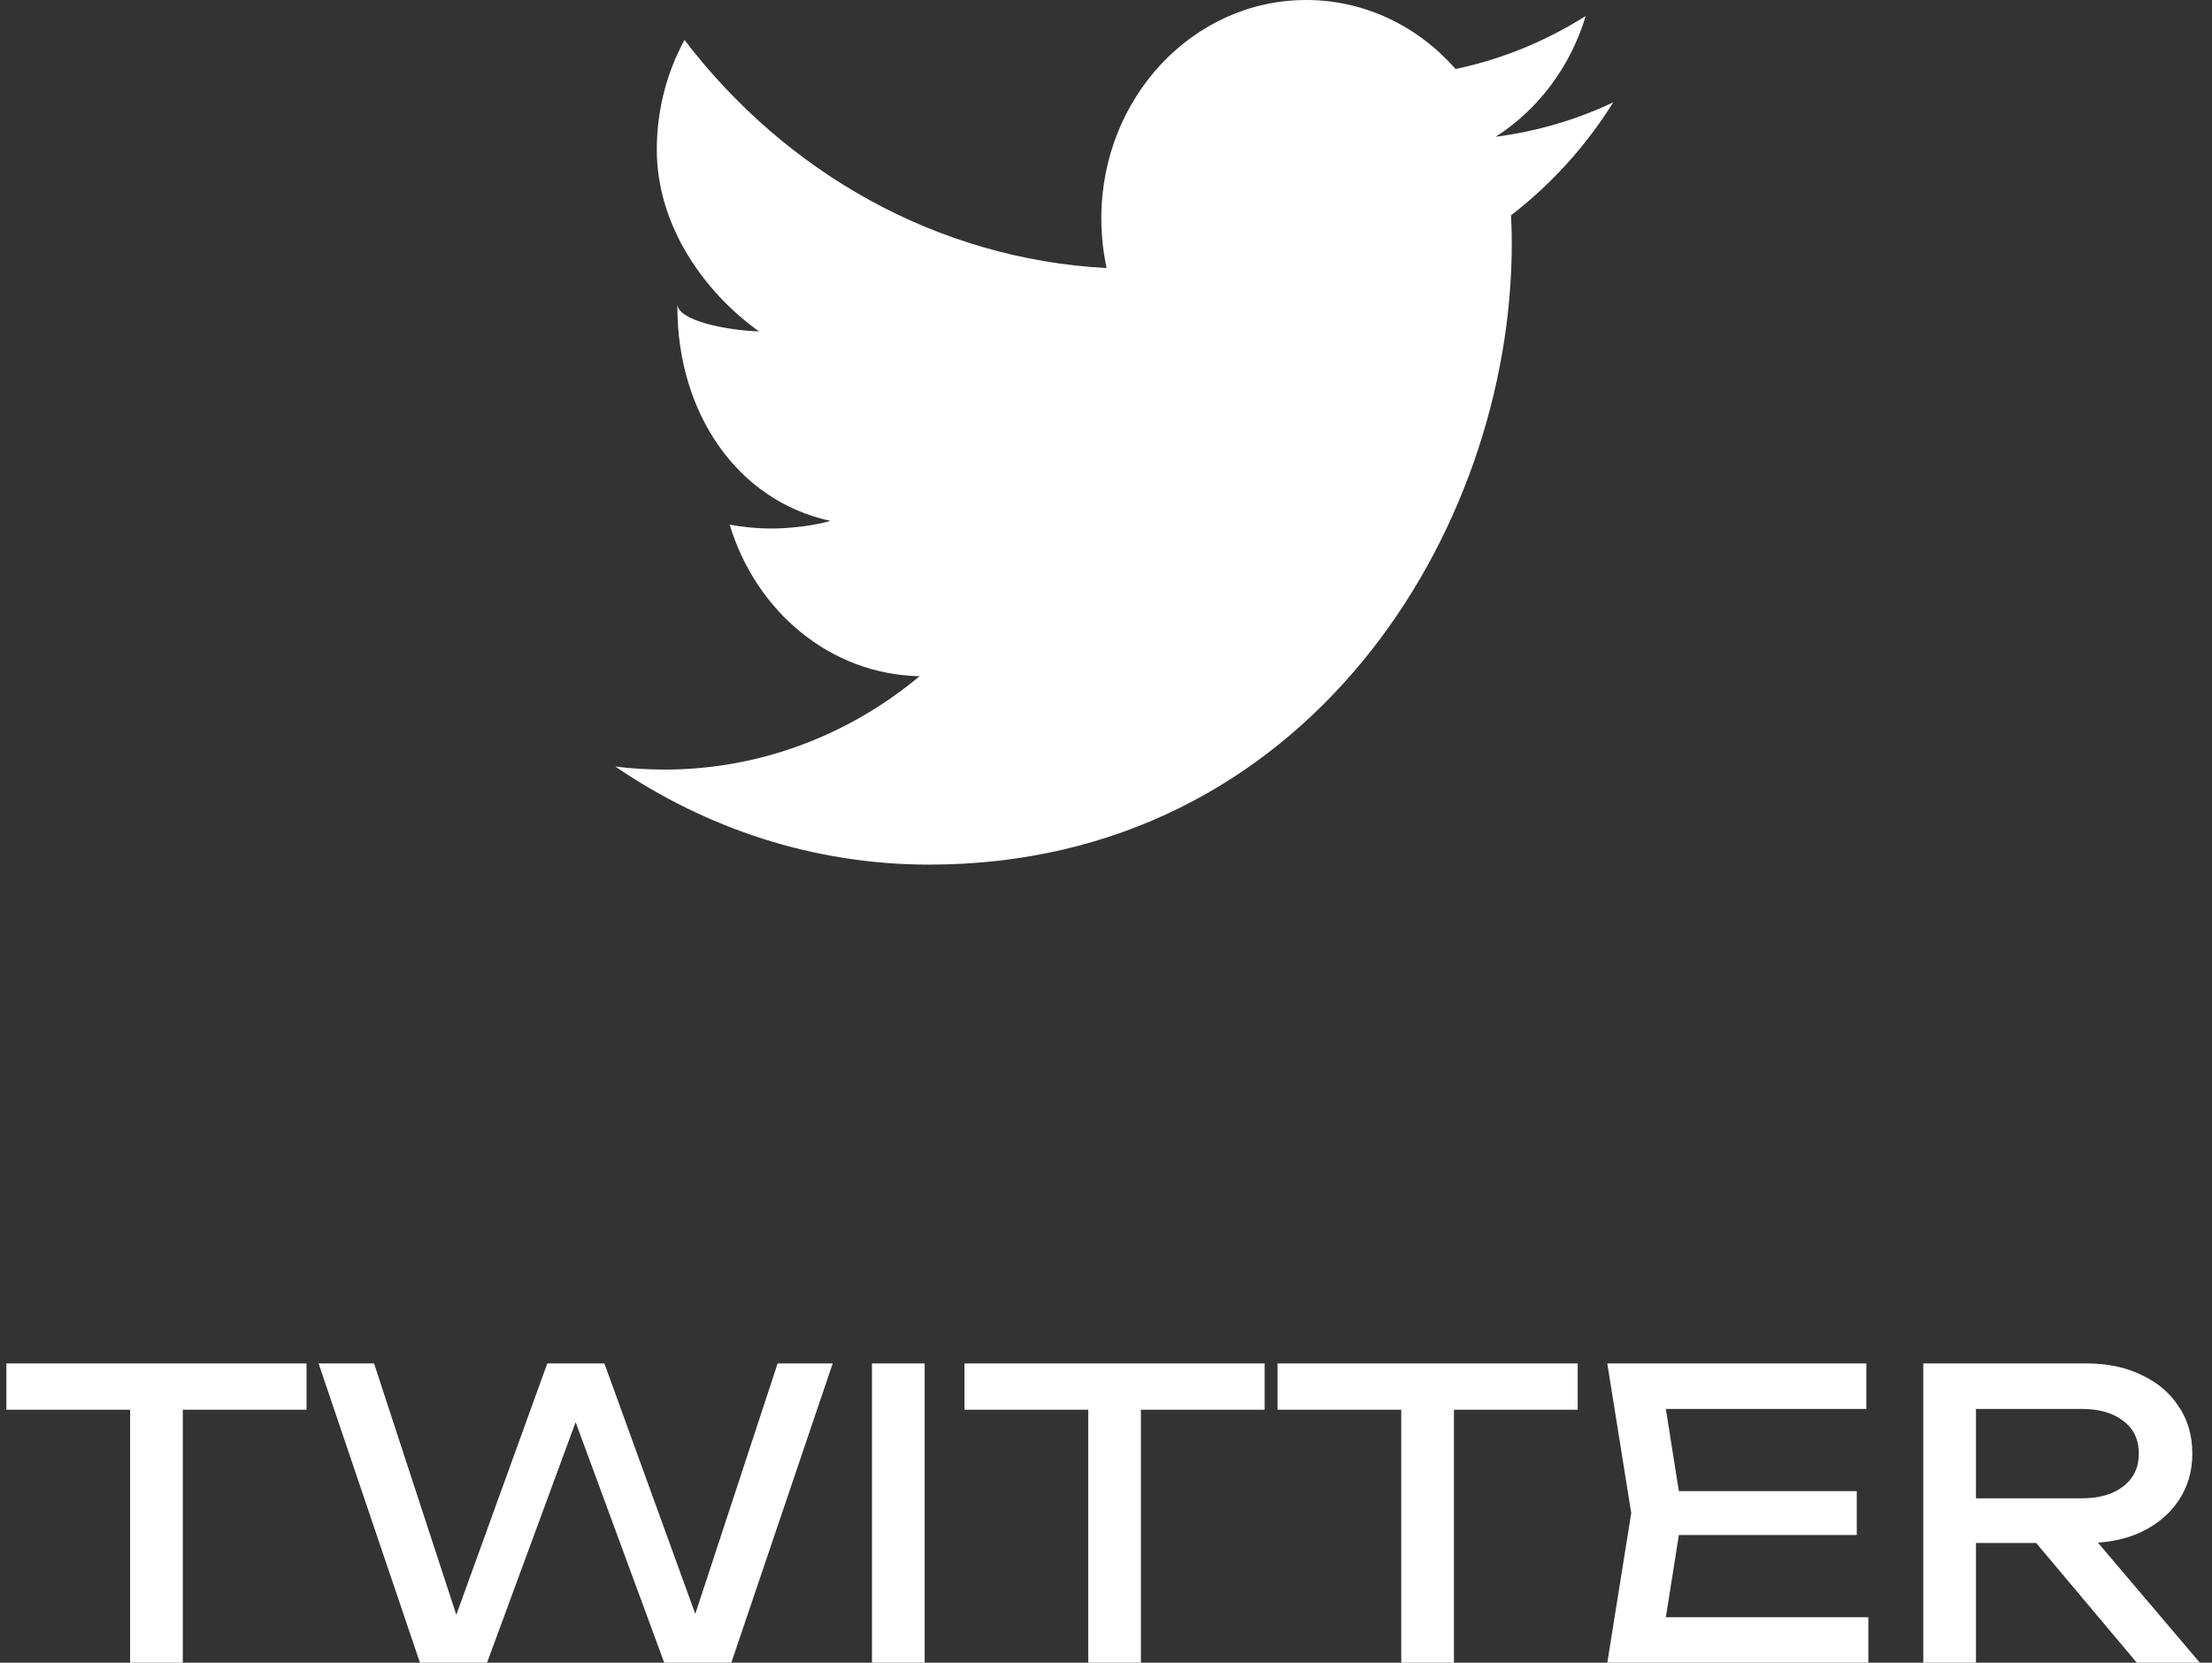 <svg width="133" height="100" viewBox="0 0 133 100" fill="none" xmlns="http://www.w3.org/2000/svg">
<rect x="0" y="0" width="133" height="100" fill="#333333" stroke="none"/>
<path d="M7.823 83.464H10.991V100H7.823V83.464ZM0.383 82H18.431V84.784H0.383V82Z" fill="white"/>
<path d="M42.435 98.8H41.235L46.755 82H50.067L43.971 100H39.939L33.867 83.512H35.355L29.283 100H25.251L19.155 82H22.491L27.987 98.8L26.835 98.776L32.907 82H36.339L42.435 98.8Z" fill="white"/>
<path d="M52.429 82H55.597V100H52.429V82Z" fill="white"/>
<path d="M65.432 83.464H68.6V100H65.432V83.464ZM57.992 82H76.04V84.784H57.992V82Z" fill="white"/>
<path d="M84.252 83.464H87.421V100H84.252V83.464ZM76.812 82H94.861V84.784H76.812V82Z" fill="white"/>
<path d="M111.641 89.68V92.32H99.065V89.68H111.641ZM101.153 91L99.881 99.04L98.369 97.264H112.337V100H96.641L98.081 91L96.641 82H112.217V84.736H98.369L99.881 82.96L101.153 91Z" fill="white"/>
<path d="M117.848 90.112H125.168C126.224 90.112 127.056 89.872 127.664 89.392C128.288 88.912 128.6 88.256 128.6 87.424C128.6 86.576 128.288 85.92 127.664 85.456C127.056 84.976 126.224 84.736 125.168 84.736H117.392L118.808 82.96V100H115.64V82H125.456C126.72 82 127.824 82.232 128.768 82.696C129.728 83.144 130.472 83.776 131 84.592C131.544 85.392 131.816 86.336 131.816 87.424C131.816 88.48 131.544 89.416 131 90.232C130.472 91.032 129.728 91.664 128.768 92.128C127.824 92.576 126.72 92.8 125.456 92.8H117.848V90.112ZM121.4 91.576H125.12L132.272 100H128.48L121.4 91.576Z" fill="white"/>
<path fill-rule="evenodd" clip-rule="evenodd" d="M96.999 6.156C94.789 7.201 92.418 7.904 89.929 8.226C92.471 6.6 94.422 4.031 95.344 0.961C92.961 2.468 90.321 3.562 87.519 4.149C85.278 1.594 82.073 0 78.537 0C71.732 0 66.219 5.88 66.219 13.13C66.219 14.162 66.332 15.161 66.537 16.123C56.308 15.574 47.227 10.351 41.157 2.405C40.101 4.342 39.491 6.6 39.491 9.005C39.491 13.56 42.335 17.573 45.639 19.933C43.62 19.863 40.729 19.269 40.729 18.283V18.458C40.729 24.813 44.305 30.116 49.934 31.329C48.904 31.623 47.485 31.787 46.359 31.787C45.565 31.787 44.626 31.703 43.871 31.546C45.441 36.762 49.906 40.558 55.292 40.67C51.078 44.183 45.727 46.284 39.96 46.284C38.965 46.284 37.959 46.221 36.999 46.103C42.452 49.822 48.911 52 55.864 52C78.519 52 90.897 32.001 90.897 14.654C90.897 14.085 90.882 13.511 90.854 12.948C93.261 11.099 95.351 8.788 96.999 6.156Z" fill="white"/>
</svg>
